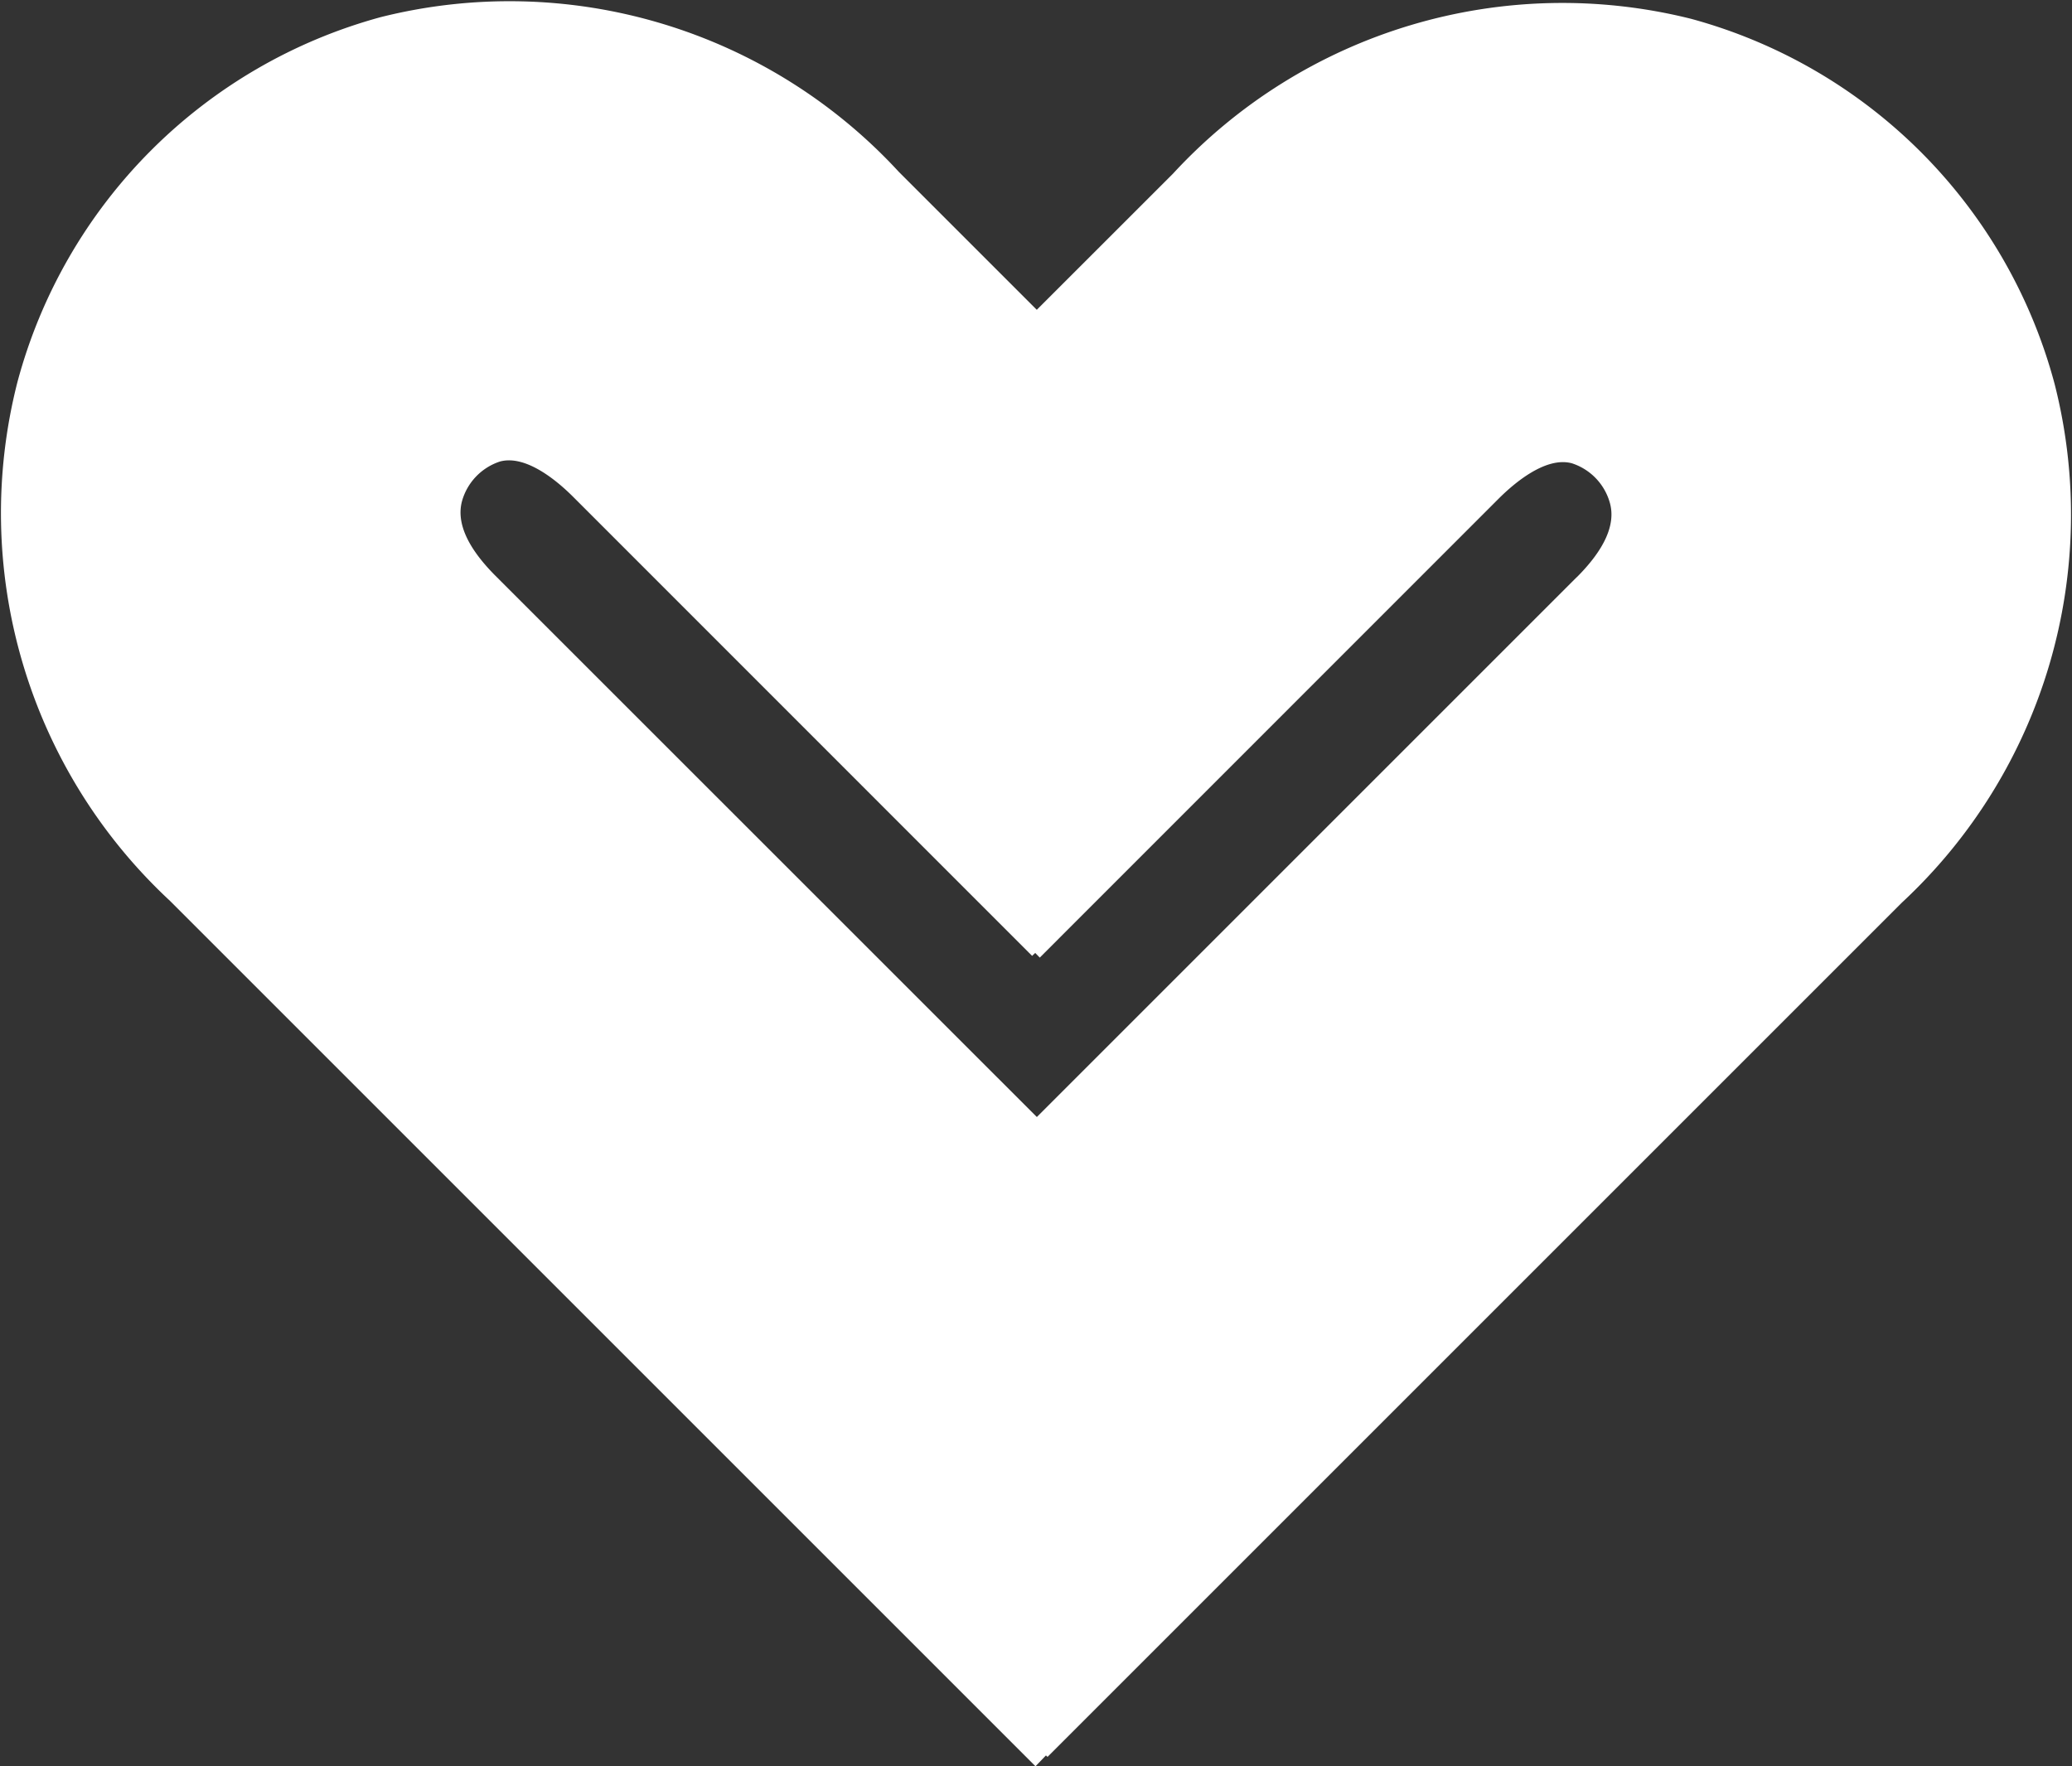 <svg xmlns="http://www.w3.org/2000/svg" width="38.199" height="32.566" viewBox="0 0 38.199 32.566">
  <rect x="0" y="0" width="38.199" height="32.566" fill="#333333" stroke="none"/>
  <path id="icon-02" d="M10507.422-4487.6a9.52,9.52,0,0,0-6.7-6.727,9.762,9.762,0,0,0-9.551,2.854l-2.512,2.511-2.543-2.543a9.759,9.759,0,0,0-9.549-2.854,9.523,9.523,0,0,0-6.7,6.727,9.76,9.76,0,0,0,2.811,9.567l15.957,15.957.193-.2.029.027,15.754-15.754A9.761,9.761,0,0,0,10507.422-4487.6Zm-8.809,3.568-9.953,9.953-9.986-9.984c-.512-.515-.719-.976-.611-1.373a1.073,1.073,0,0,1,.7-.729c.479-.128,1.055.357,1.355.658l8.455,8.457.057-.054.084.086,8.455-8.457c.3-.3.877-.786,1.355-.657a1.068,1.068,0,0,1,.7.729C10499.336-4485.006,10499.127-4484.544,10498.613-4484.03Z" transform="translate(-10469.545 4494.674)" fill="#fff"/>
</svg>
